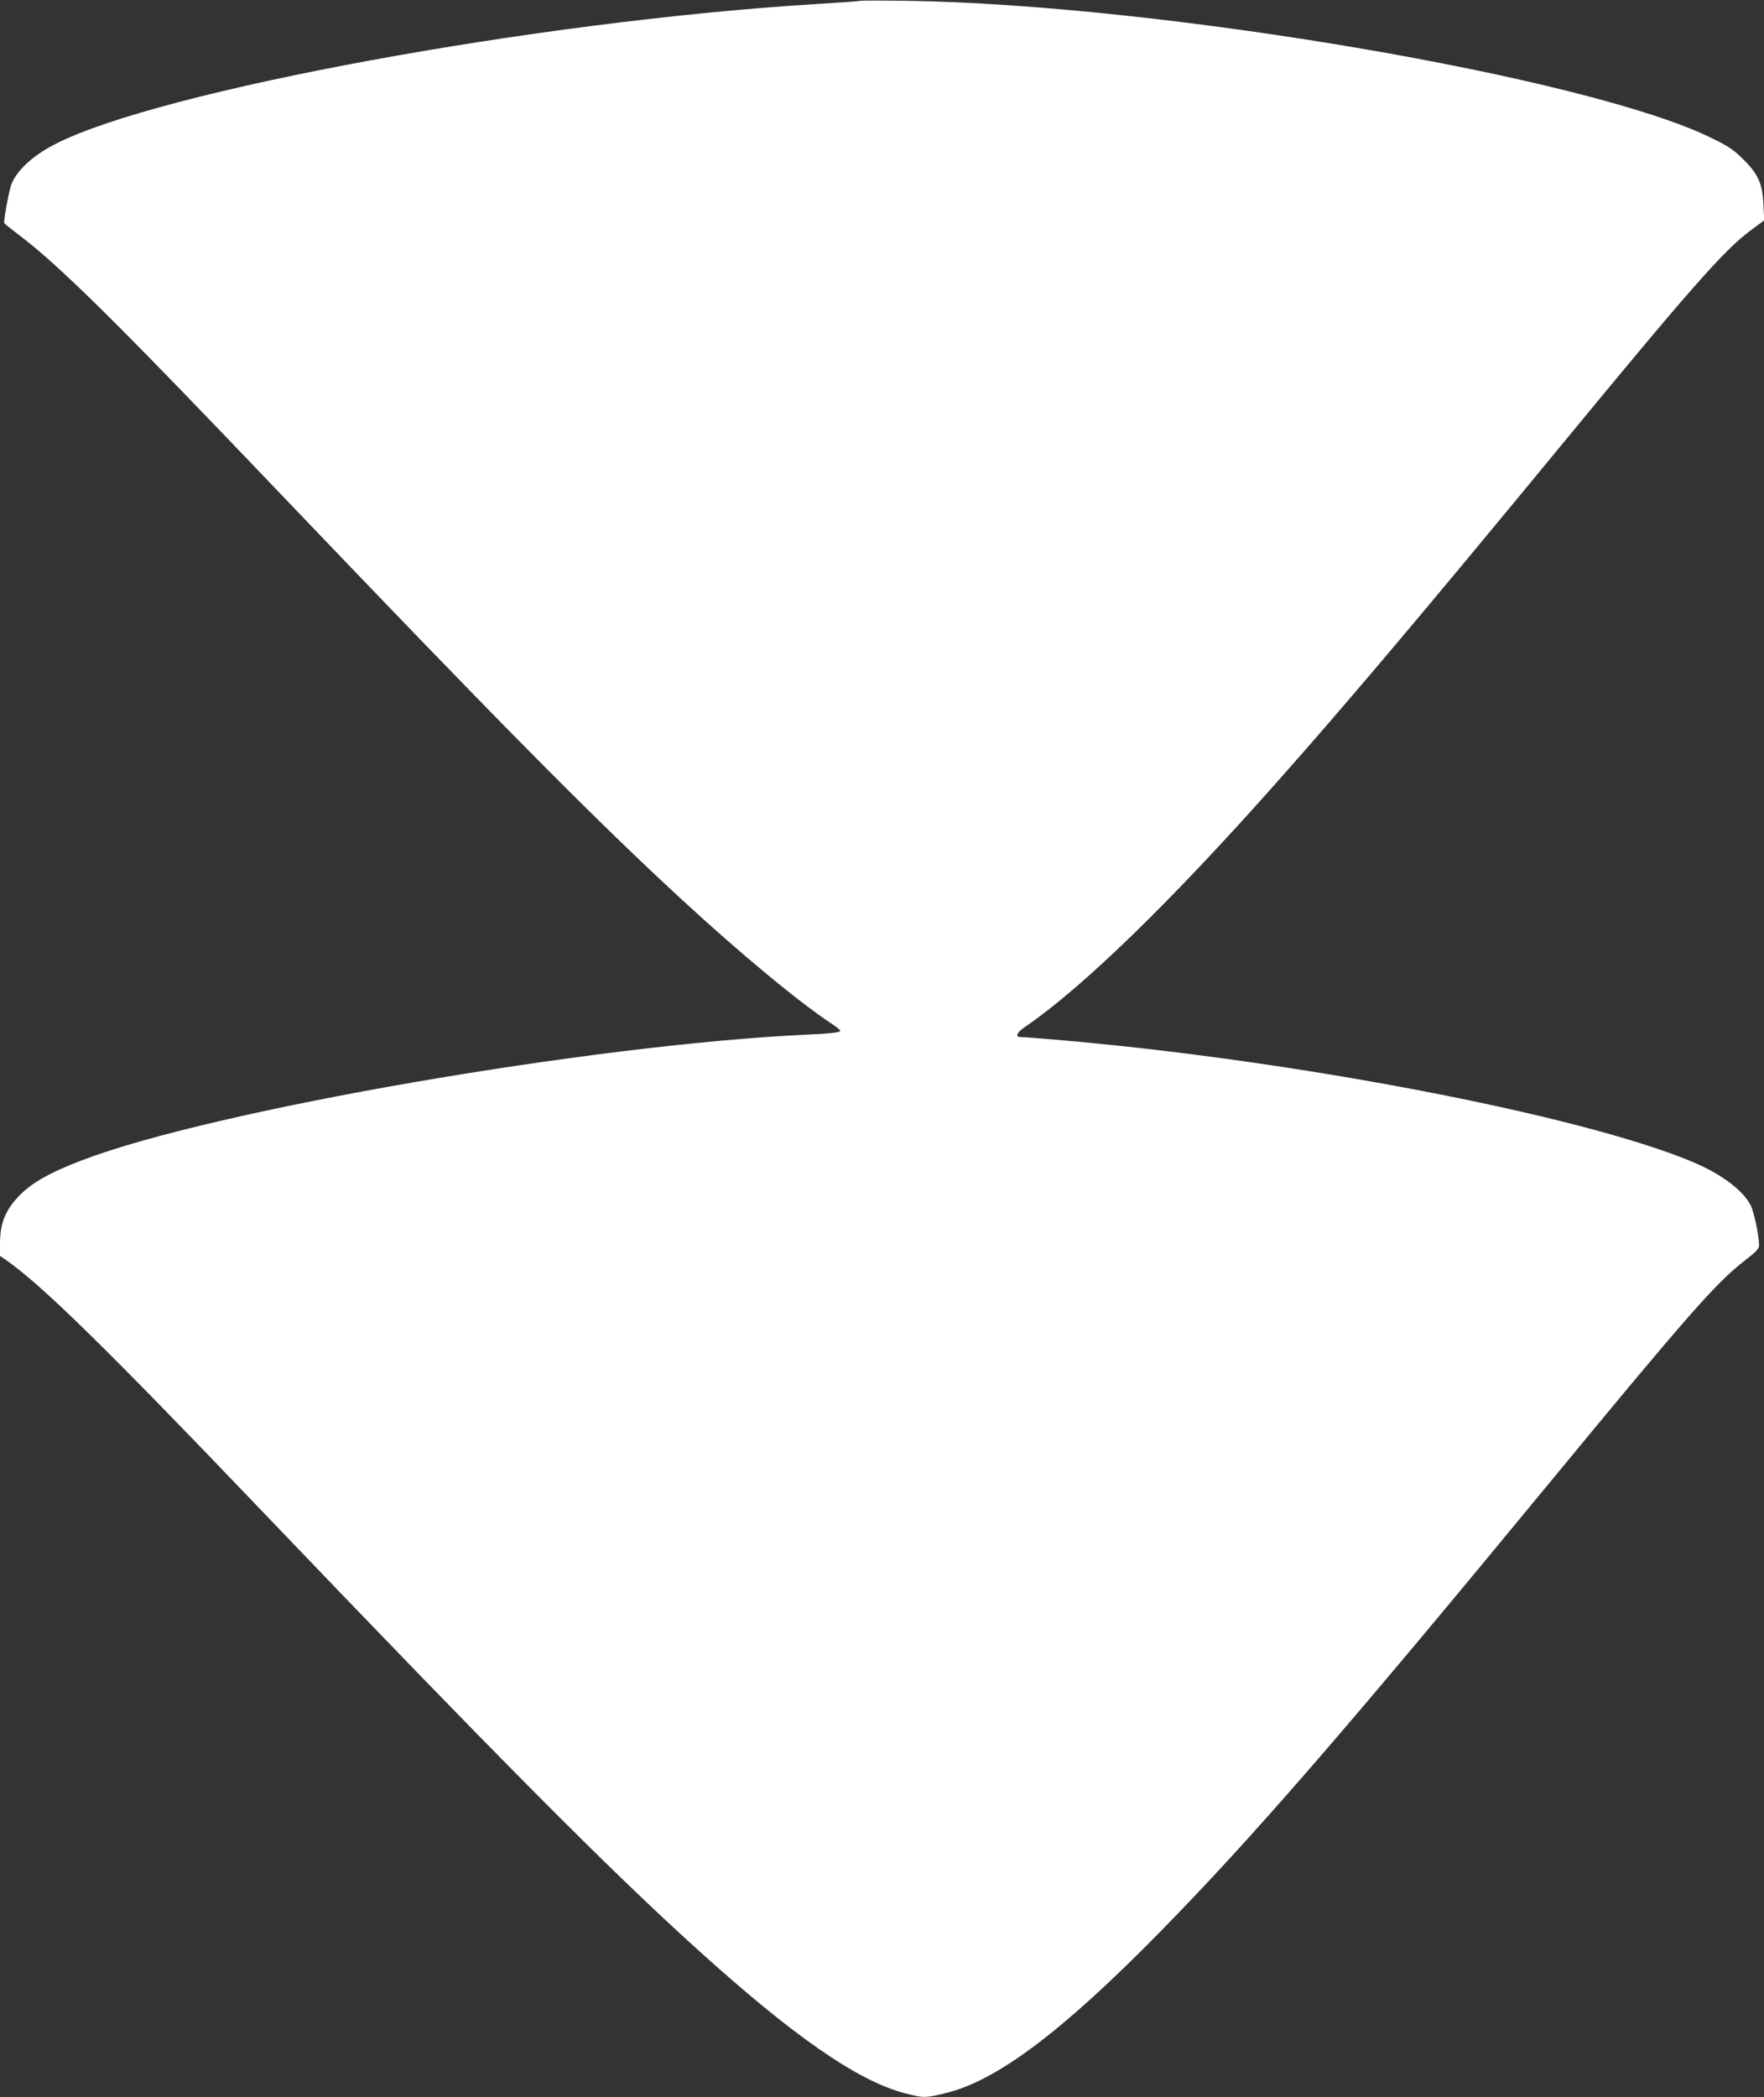 <?xml version="1.0" standalone="no"?>
<!DOCTYPE svg PUBLIC "-//W3C//DTD SVG 20010904//EN"
 "http://www.w3.org/TR/2001/REC-SVG-20010904/DTD/svg10.dtd">
<svg version="1.0" xmlns="http://www.w3.org/2000/svg"
 width="1077pt" height="1280pt" viewBox="0 0 1077 1280"
 preserveAspectRatio="xMidYMid meet">
<rect x="0" y="0" width="1077" height="1280" fill="#333333" stroke="none"/>
<g transform="translate(0,1280) scale(0.1,-0.1)"
fill="#ffffff" stroke="none">
<path d="M5255 12795 c-11 -3 -135 -11 -275 -20 -1698 -104 -4006 -528 -4642
-854 -137 -70 -235 -160 -269 -247 -14 -38 -49 -226 -43 -236 3 -5 42 -36 87
-70 246 -185 602 -537 1567 -1548 1330 -1393 1938 -2008 2470 -2499 364 -336
719 -631 924 -767 31 -20 56 -40 56 -45 0 -11 -57 -17 -205 -24 -1309 -61
-3619 -460 -4420 -765 -205 -78 -317 -142 -396 -227 -78 -84 -109 -163 -109
-283 l0 -75 43 -30 c219 -155 608 -536 1530 -1500 1457 -1523 2144 -2215 2687
-2705 582 -527 974 -799 1260 -875 117 -31 130 -31 255 0 312 76 710 375 1305
981 560 570 1140 1238 2360 2719 847 1028 1032 1239 1200 1371 83 64 100 82
100 104 0 56 -31 203 -51 243 -48 92 -177 190 -350 263 -614 260 -2141 568
-3534 714 -198 21 -529 50 -572 50 -37 0 -27 27 25 62 352 241 886 759 1537
1493 418 470 911 1054 1690 2000 834 1013 1037 1244 1200 1366 l86 64 -4 90
c-5 131 -31 191 -122 281 -60 60 -91 81 -196 132 -755 371 -3367 815 -4914
837 -143 2 -269 2 -280 0z"/>
</g>
</svg>
